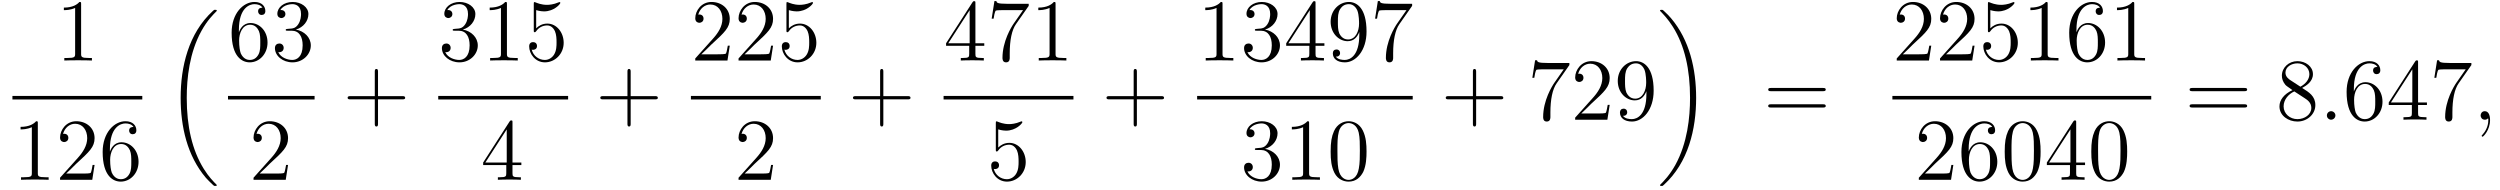 <?xml version="1.0" encoding="UTF-8"?>
<svg xmlns="http://www.w3.org/2000/svg" xmlns:xlink="http://www.w3.org/1999/xlink" viewBox="0 0 339.58 25.76">
<defs>
<g>
<g id="glyph-0-0">
<path d="M 3.438 -7.656 C 3.438 -7.938 3.438 -7.953 3.203 -7.953 C 2.922 -7.625 2.312 -7.188 1.094 -7.188 L 1.094 -6.844 C 1.359 -6.844 1.953 -6.844 2.625 -7.141 L 2.625 -0.922 C 2.625 -0.484 2.578 -0.344 1.531 -0.344 L 1.156 -0.344 L 1.156 0 C 1.484 -0.031 2.641 -0.031 3.031 -0.031 C 3.438 -0.031 4.578 -0.031 4.906 0 L 4.906 -0.344 L 4.531 -0.344 C 3.484 -0.344 3.438 -0.484 3.438 -0.922 Z M 3.438 -7.656 "/>
</g>
<g id="glyph-0-1">
<path d="M 5.266 -2.016 L 5 -2.016 C 4.953 -1.812 4.859 -1.141 4.75 -0.953 C 4.656 -0.844 3.984 -0.844 3.625 -0.844 L 1.406 -0.844 C 1.734 -1.125 2.469 -1.891 2.766 -2.172 C 4.594 -3.844 5.266 -4.469 5.266 -5.656 C 5.266 -7.031 4.172 -7.953 2.781 -7.953 C 1.406 -7.953 0.578 -6.766 0.578 -5.734 C 0.578 -5.125 1.109 -5.125 1.141 -5.125 C 1.406 -5.125 1.703 -5.312 1.703 -5.688 C 1.703 -6.031 1.484 -6.25 1.141 -6.25 C 1.047 -6.25 1.016 -6.25 0.984 -6.234 C 1.203 -7.047 1.859 -7.609 2.625 -7.609 C 3.641 -7.609 4.266 -6.75 4.266 -5.656 C 4.266 -4.641 3.688 -3.75 3 -2.984 L 0.578 -0.281 L 0.578 0 L 4.953 0 Z M 5.266 -2.016 "/>
</g>
<g id="glyph-0-2">
<path d="M 1.469 -4.156 C 1.469 -7.188 2.938 -7.656 3.578 -7.656 C 4.016 -7.656 4.453 -7.531 4.672 -7.172 C 4.531 -7.172 4.078 -7.172 4.078 -6.688 C 4.078 -6.422 4.25 -6.188 4.562 -6.188 C 4.859 -6.188 5.062 -6.375 5.062 -6.719 C 5.062 -7.344 4.609 -7.953 3.578 -7.953 C 2.062 -7.953 0.484 -6.406 0.484 -3.781 C 0.484 -0.484 1.922 0.25 2.938 0.25 C 4.25 0.25 5.359 -0.891 5.359 -2.438 C 5.359 -4.031 4.25 -5.094 3.047 -5.094 C 1.984 -5.094 1.594 -4.172 1.469 -3.844 Z M 2.938 -0.078 C 2.188 -0.078 1.828 -0.734 1.719 -0.984 C 1.609 -1.297 1.5 -1.891 1.5 -2.719 C 1.5 -3.672 1.922 -4.859 3 -4.859 C 3.656 -4.859 4 -4.406 4.188 -4 C 4.375 -3.562 4.375 -2.969 4.375 -2.453 C 4.375 -1.844 4.375 -1.297 4.141 -0.844 C 3.844 -0.281 3.422 -0.078 2.938 -0.078 Z M 2.938 -0.078 "/>
</g>
<g id="glyph-0-3">
<path d="M 2.203 -4.297 C 2 -4.281 1.953 -4.266 1.953 -4.156 C 1.953 -4.047 2.016 -4.047 2.219 -4.047 L 2.766 -4.047 C 3.797 -4.047 4.25 -3.203 4.25 -2.062 C 4.25 -0.484 3.438 -0.078 2.844 -0.078 C 2.266 -0.078 1.297 -0.344 0.938 -1.141 C 1.328 -1.078 1.672 -1.297 1.672 -1.719 C 1.672 -2.062 1.422 -2.312 1.094 -2.312 C 0.797 -2.312 0.484 -2.141 0.484 -1.688 C 0.484 -0.625 1.547 0.25 2.875 0.25 C 4.297 0.25 5.359 -0.844 5.359 -2.047 C 5.359 -3.141 4.469 -4 3.328 -4.203 C 4.359 -4.5 5.031 -5.375 5.031 -6.312 C 5.031 -7.25 4.047 -7.953 2.891 -7.953 C 1.703 -7.953 0.812 -7.219 0.812 -6.344 C 0.812 -5.875 1.188 -5.766 1.359 -5.766 C 1.609 -5.766 1.906 -5.953 1.906 -6.312 C 1.906 -6.688 1.609 -6.859 1.344 -6.859 C 1.281 -6.859 1.25 -6.859 1.219 -6.844 C 1.672 -7.656 2.797 -7.656 2.859 -7.656 C 3.25 -7.656 4.031 -7.484 4.031 -6.312 C 4.031 -6.078 4 -5.422 3.641 -4.906 C 3.281 -4.375 2.875 -4.344 2.562 -4.328 Z M 2.203 -4.297 "/>
</g>
<g id="glyph-0-4">
<path d="M 4.766 -2.766 L 8.062 -2.766 C 8.234 -2.766 8.453 -2.766 8.453 -2.969 C 8.453 -3.203 8.25 -3.203 8.062 -3.203 L 4.766 -3.203 L 4.766 -6.5 C 4.766 -6.672 4.766 -6.891 4.547 -6.891 C 4.328 -6.891 4.328 -6.688 4.328 -6.5 L 4.328 -3.203 L 1.031 -3.203 C 0.859 -3.203 0.641 -3.203 0.641 -2.984 C 0.641 -2.766 0.844 -2.766 1.031 -2.766 L 4.328 -2.766 L 4.328 0.531 C 4.328 0.703 4.328 0.922 4.547 0.922 C 4.766 0.922 4.766 0.719 4.766 0.531 Z M 4.766 -2.766 "/>
</g>
<g id="glyph-0-5">
<path d="M 1.531 -6.844 C 2.047 -6.688 2.469 -6.672 2.594 -6.672 C 3.938 -6.672 4.812 -7.656 4.812 -7.828 C 4.812 -7.875 4.781 -7.938 4.703 -7.938 C 4.688 -7.938 4.656 -7.938 4.547 -7.891 C 3.891 -7.609 3.312 -7.562 3 -7.562 C 2.219 -7.562 1.656 -7.812 1.422 -7.906 C 1.344 -7.938 1.312 -7.938 1.297 -7.938 C 1.203 -7.938 1.203 -7.859 1.203 -7.672 L 1.203 -4.125 C 1.203 -3.906 1.203 -3.844 1.344 -3.844 C 1.406 -3.844 1.422 -3.844 1.547 -4 C 1.875 -4.484 2.438 -4.766 3.031 -4.766 C 3.672 -4.766 3.984 -4.188 4.078 -3.984 C 4.281 -3.516 4.297 -2.922 4.297 -2.469 C 4.297 -2.016 4.297 -1.344 3.953 -0.797 C 3.688 -0.375 3.234 -0.078 2.703 -0.078 C 1.906 -0.078 1.141 -0.609 0.922 -1.484 C 0.984 -1.453 1.047 -1.453 1.109 -1.453 C 1.312 -1.453 1.641 -1.562 1.641 -1.969 C 1.641 -2.312 1.406 -2.5 1.109 -2.5 C 0.891 -2.5 0.578 -2.391 0.578 -1.922 C 0.578 -0.906 1.406 0.25 2.719 0.25 C 4.078 0.25 5.266 -0.891 5.266 -2.406 C 5.266 -3.828 4.297 -5.016 3.047 -5.016 C 2.359 -5.016 1.844 -4.703 1.531 -4.375 Z M 1.531 -6.844 "/>
</g>
<g id="glyph-0-6">
<path d="M 4.312 -7.781 C 4.312 -8.016 4.312 -8.062 4.141 -8.062 C 4.047 -8.062 4.016 -8.062 3.922 -7.922 L 0.328 -2.344 L 0.328 -2 L 3.469 -2 L 3.469 -0.906 C 3.469 -0.469 3.438 -0.344 2.562 -0.344 L 2.328 -0.344 L 2.328 0 C 2.609 -0.031 3.547 -0.031 3.891 -0.031 C 4.219 -0.031 5.172 -0.031 5.453 0 L 5.453 -0.344 L 5.219 -0.344 C 4.344 -0.344 4.312 -0.469 4.312 -0.906 L 4.312 -2 L 5.516 -2 L 5.516 -2.344 L 4.312 -2.344 Z M 3.531 -6.844 L 3.531 -2.344 L 0.625 -2.344 Z M 3.531 -6.844 "/>
</g>
<g id="glyph-0-7">
<path d="M 5.672 -7.422 L 5.672 -7.703 L 2.797 -7.703 C 1.344 -7.703 1.328 -7.859 1.281 -8.078 L 1.016 -8.078 L 0.641 -5.688 L 0.906 -5.688 C 0.938 -5.906 1.047 -6.641 1.203 -6.781 C 1.297 -6.844 2.203 -6.844 2.359 -6.844 L 4.906 -6.844 L 3.641 -5.031 C 3.312 -4.562 2.109 -2.609 2.109 -0.359 C 2.109 -0.234 2.109 0.25 2.594 0.25 C 3.094 0.25 3.094 -0.219 3.094 -0.375 L 3.094 -0.969 C 3.094 -2.75 3.375 -4.141 3.938 -4.938 Z M 5.672 -7.422 "/>
</g>
<g id="glyph-0-8">
<path d="M 4.375 -3.484 C 4.375 -0.656 3.125 -0.078 2.406 -0.078 C 2.109 -0.078 1.484 -0.109 1.188 -0.531 L 1.25 -0.531 C 1.344 -0.5 1.766 -0.578 1.766 -1.016 C 1.766 -1.281 1.594 -1.5 1.281 -1.5 C 0.969 -1.5 0.781 -1.297 0.781 -0.984 C 0.781 -0.25 1.375 0.25 2.422 0.25 C 3.906 0.25 5.359 -1.344 5.359 -3.938 C 5.359 -7.141 4.016 -7.953 2.969 -7.953 C 1.656 -7.953 0.484 -6.844 0.484 -5.266 C 0.484 -3.688 1.609 -2.625 2.797 -2.625 C 3.688 -2.625 4.141 -3.266 4.375 -3.875 Z M 2.844 -2.859 C 2.094 -2.859 1.766 -3.469 1.656 -3.688 C 1.469 -4.141 1.469 -4.719 1.469 -5.266 C 1.469 -5.922 1.469 -6.5 1.781 -7 C 2 -7.312 2.312 -7.656 2.969 -7.656 C 3.641 -7.656 4 -7.062 4.109 -6.797 C 4.344 -6.203 4.344 -5.188 4.344 -5.016 C 4.344 -4 3.891 -2.859 2.844 -2.859 Z M 2.844 -2.859 "/>
</g>
<g id="glyph-0-9">
<path d="M 5.359 -3.828 C 5.359 -4.812 5.297 -5.781 4.859 -6.688 C 4.375 -7.688 3.516 -7.953 2.922 -7.953 C 2.234 -7.953 1.391 -7.609 0.938 -6.609 C 0.609 -5.859 0.484 -5.109 0.484 -3.828 C 0.484 -2.672 0.578 -1.797 1 -0.938 C 1.469 -0.031 2.297 0.25 2.922 0.25 C 3.953 0.25 4.547 -0.375 4.906 -1.062 C 5.328 -1.953 5.359 -3.125 5.359 -3.828 Z M 2.922 0.016 C 2.531 0.016 1.75 -0.203 1.531 -1.5 C 1.406 -2.219 1.406 -3.125 1.406 -3.969 C 1.406 -4.953 1.406 -5.828 1.594 -6.531 C 1.797 -7.344 2.406 -7.703 2.922 -7.703 C 3.375 -7.703 4.062 -7.438 4.297 -6.406 C 4.453 -5.719 4.453 -4.781 4.453 -3.969 C 4.453 -3.172 4.453 -2.266 4.312 -1.531 C 4.094 -0.219 3.328 0.016 2.922 0.016 Z M 2.922 0.016 "/>
</g>
<g id="glyph-0-10">
<path d="M 8.062 -3.875 C 8.234 -3.875 8.453 -3.875 8.453 -4.094 C 8.453 -4.312 8.25 -4.312 8.062 -4.312 L 1.031 -4.312 C 0.859 -4.312 0.641 -4.312 0.641 -4.094 C 0.641 -3.875 0.844 -3.875 1.031 -3.875 Z M 8.062 -1.656 C 8.234 -1.656 8.453 -1.656 8.453 -1.859 C 8.453 -2.094 8.25 -2.094 8.062 -2.094 L 1.031 -2.094 C 0.859 -2.094 0.641 -2.094 0.641 -1.875 C 0.641 -1.656 0.844 -1.656 1.031 -1.656 Z M 8.062 -1.656 "/>
</g>
<g id="glyph-0-11">
<path d="M 3.562 -4.312 C 4.156 -4.641 5.031 -5.188 5.031 -6.188 C 5.031 -7.234 4.031 -7.953 2.922 -7.953 C 1.75 -7.953 0.812 -7.078 0.812 -5.984 C 0.812 -5.578 0.938 -5.172 1.266 -4.766 C 1.406 -4.609 1.406 -4.609 2.25 -4.016 C 1.094 -3.484 0.484 -2.672 0.484 -1.812 C 0.484 -0.531 1.703 0.25 2.922 0.25 C 4.25 0.25 5.359 -0.734 5.359 -1.984 C 5.359 -3.203 4.5 -3.734 3.562 -4.312 Z M 1.938 -5.391 C 1.781 -5.5 1.297 -5.812 1.297 -6.391 C 1.297 -7.172 2.109 -7.656 2.922 -7.656 C 3.781 -7.656 4.547 -7.047 4.547 -6.188 C 4.547 -5.453 4.016 -4.859 3.328 -4.484 Z M 2.5 -3.844 L 3.938 -2.906 C 4.25 -2.703 4.812 -2.328 4.812 -1.609 C 4.812 -0.688 3.891 -0.078 2.922 -0.078 C 1.906 -0.078 1.047 -0.812 1.047 -1.812 C 1.047 -2.734 1.719 -3.484 2.5 -3.844 Z M 2.5 -3.844 "/>
</g>
<g id="glyph-1-0">
<path d="M 6.984 23.422 C 6.984 23.375 6.953 23.359 6.938 23.328 C 6.562 22.953 5.906 22.297 5.234 21.219 C 3.625 18.641 2.906 15.406 2.906 11.562 C 2.906 8.875 3.266 5.422 4.906 2.453 C 5.688 1.031 6.516 0.219 6.953 -0.219 C 6.984 -0.25 6.984 -0.266 6.984 -0.297 C 6.984 -0.406 6.906 -0.406 6.766 -0.406 C 6.625 -0.406 6.609 -0.406 6.453 -0.25 C 3.125 2.797 2.078 7.359 2.078 11.547 C 2.078 15.469 2.969 19.422 5.5 22.406 C 5.703 22.625 6.078 23.031 6.484 23.391 C 6.609 23.516 6.625 23.516 6.766 23.516 C 6.906 23.516 6.984 23.516 6.984 23.422 Z M 6.984 23.422 "/>
</g>
<g id="glyph-1-1">
<path d="M 5.25 11.562 C 5.25 7.641 4.359 3.703 1.828 0.719 C 1.625 0.484 1.25 0.078 0.844 -0.281 C 0.719 -0.406 0.703 -0.406 0.562 -0.406 C 0.438 -0.406 0.344 -0.406 0.344 -0.297 C 0.344 -0.266 0.391 -0.219 0.406 -0.203 C 0.75 0.156 1.422 0.828 2.094 1.906 C 3.703 4.469 4.422 7.719 4.422 11.547 C 4.422 14.234 4.062 17.688 2.422 20.672 C 1.641 22.078 0.812 22.906 0.391 23.328 C 0.375 23.359 0.344 23.391 0.344 23.422 C 0.344 23.516 0.438 23.516 0.562 23.516 C 0.703 23.516 0.719 23.516 0.875 23.359 C 4.203 20.328 5.25 15.766 5.25 11.562 Z M 5.25 11.562 "/>
</g>
<g id="glyph-2-0">
<path d="M 2.203 -0.578 C 2.203 -0.922 1.906 -1.156 1.625 -1.156 C 1.281 -1.156 1.047 -0.875 1.047 -0.578 C 1.047 -0.234 1.328 0 1.609 0 C 1.953 0 2.203 -0.281 2.203 -0.578 Z M 2.203 -0.578 "/>
</g>
<g id="glyph-2-1">
<path d="M 2.328 0.047 C 2.328 -0.641 2.109 -1.156 1.609 -1.156 C 1.234 -1.156 1.047 -0.844 1.047 -0.578 C 1.047 -0.328 1.219 0 1.625 0 C 1.781 0 1.906 -0.047 2.016 -0.156 C 2.047 -0.172 2.062 -0.172 2.062 -0.172 C 2.094 -0.172 2.094 -0.016 2.094 0.047 C 2.094 0.438 2.016 1.219 1.328 2 C 1.188 2.141 1.188 2.156 1.188 2.188 C 1.188 2.25 1.25 2.312 1.312 2.312 C 1.406 2.312 2.328 1.422 2.328 0.047 Z M 2.328 0.047 "/>
</g>
</g>
<clipPath id="clip-0">
<path clip-rule="nonzero" d="M 24 1 L 30 1 L 30 25.762 L 24 25.762 Z M 24 1 "/>
</clipPath>
<clipPath id="clip-1">
<path clip-rule="nonzero" d="M 225 1 L 231 1 L 231 25.762 L 225 25.762 Z M 225 1 "/>
</clipPath>
</defs>
<g fill="rgb(0%, 0%, 0%)" fill-opacity="1">
<use xlink:href="#glyph-0-0" x="7.58" y="8.22"/>
</g>
<path fill-rule="nonzero" fill="rgb(0%, 0%, 0%)" fill-opacity="1" d="M 1.688 13.031 L 19.328 13.031 L 19.328 13.512 L 1.688 13.512 Z M 1.688 13.031 "/>
<g fill="rgb(0%, 0%, 0%)" fill-opacity="1">
<use xlink:href="#glyph-0-0" x="1.7" y="24.42"/>
</g>
<g fill="rgb(0%, 0%, 0%)" fill-opacity="1">
<use xlink:href="#glyph-0-1" x="7.58" y="24.42"/>
</g>
<g fill="rgb(0%, 0%, 0%)" fill-opacity="1">
<use xlink:href="#glyph-0-2" x="13.46" y="24.42"/>
</g>
<g clip-path="url(#clip-0)">
<g fill="rgb(0%, 0%, 0%)" fill-opacity="1">
<use xlink:href="#glyph-1-0" x="22.46" y="1.74"/>
</g>
</g>
<g fill="rgb(0%, 0%, 0%)" fill-opacity="1">
<use xlink:href="#glyph-0-2" x="30.98" y="8.22"/>
</g>
<g fill="rgb(0%, 0%, 0%)" fill-opacity="1">
<use xlink:href="#glyph-0-3" x="36.86" y="8.22"/>
</g>
<path fill-rule="nonzero" fill="rgb(0%, 0%, 0%)" fill-opacity="1" d="M 30.969 13.031 L 42.73 13.031 L 42.73 13.512 L 30.969 13.512 Z M 30.969 13.031 "/>
<g fill="rgb(0%, 0%, 0%)" fill-opacity="1">
<use xlink:href="#glyph-0-1" x="33.86" y="24.42"/>
</g>
<g fill="rgb(0%, 0%, 0%)" fill-opacity="1">
<use xlink:href="#glyph-0-4" x="46.58" y="16.26"/>
</g>
<g fill="rgb(0%, 0%, 0%)" fill-opacity="1">
<use xlink:href="#glyph-0-3" x="59.54" y="8.22"/>
</g>
<g fill="rgb(0%, 0%, 0%)" fill-opacity="1">
<use xlink:href="#glyph-0-0" x="65.42" y="8.22"/>
</g>
<g fill="rgb(0%, 0%, 0%)" fill-opacity="1">
<use xlink:href="#glyph-0-5" x="71.3" y="8.22"/>
</g>
<path fill-rule="nonzero" fill="rgb(0%, 0%, 0%)" fill-opacity="1" d="M 59.527 13.031 L 77.168 13.031 L 77.168 13.512 L 59.527 13.512 Z M 59.527 13.031 "/>
<g fill="rgb(0%, 0%, 0%)" fill-opacity="1">
<use xlink:href="#glyph-0-6" x="65.3" y="24.42"/>
</g>
<g fill="rgb(0%, 0%, 0%)" fill-opacity="1">
<use xlink:href="#glyph-0-4" x="80.9" y="16.26"/>
</g>
<g fill="rgb(0%, 0%, 0%)" fill-opacity="1">
<use xlink:href="#glyph-0-1" x="93.86" y="8.22"/>
</g>
<g fill="rgb(0%, 0%, 0%)" fill-opacity="1">
<use xlink:href="#glyph-0-1" x="99.74" y="8.22"/>
</g>
<g fill="rgb(0%, 0%, 0%)" fill-opacity="1">
<use xlink:href="#glyph-0-5" x="105.62" y="8.22"/>
</g>
<path fill-rule="nonzero" fill="rgb(0%, 0%, 0%)" fill-opacity="1" d="M 93.848 13.031 L 111.488 13.031 L 111.488 13.512 L 93.848 13.512 Z M 93.848 13.031 "/>
<g fill="rgb(0%, 0%, 0%)" fill-opacity="1">
<use xlink:href="#glyph-0-1" x="99.74" y="24.42"/>
</g>
<g fill="rgb(0%, 0%, 0%)" fill-opacity="1">
<use xlink:href="#glyph-0-4" x="115.22" y="16.26"/>
</g>
<g fill="rgb(0%, 0%, 0%)" fill-opacity="1">
<use xlink:href="#glyph-0-6" x="128.18" y="8.22"/>
</g>
<g fill="rgb(0%, 0%, 0%)" fill-opacity="1">
<use xlink:href="#glyph-0-7" x="134.06" y="8.22"/>
</g>
<g fill="rgb(0%, 0%, 0%)" fill-opacity="1">
<use xlink:href="#glyph-0-0" x="139.94" y="8.22"/>
</g>
<path fill-rule="nonzero" fill="rgb(0%, 0%, 0%)" fill-opacity="1" d="M 128.168 13.031 L 145.809 13.031 L 145.809 13.512 L 128.168 13.512 Z M 128.168 13.031 "/>
<g fill="rgb(0%, 0%, 0%)" fill-opacity="1">
<use xlink:href="#glyph-0-5" x="134.06" y="24.42"/>
</g>
<g fill="rgb(0%, 0%, 0%)" fill-opacity="1">
<use xlink:href="#glyph-0-4" x="149.66" y="16.26"/>
</g>
<g fill="rgb(0%, 0%, 0%)" fill-opacity="1">
<use xlink:href="#glyph-0-0" x="162.62" y="8.22"/>
</g>
<g fill="rgb(0%, 0%, 0%)" fill-opacity="1">
<use xlink:href="#glyph-0-3" x="168.5" y="8.22"/>
</g>
<g fill="rgb(0%, 0%, 0%)" fill-opacity="1">
<use xlink:href="#glyph-0-6" x="174.38" y="8.22"/>
</g>
<g fill="rgb(0%, 0%, 0%)" fill-opacity="1">
<use xlink:href="#glyph-0-8" x="180.26" y="8.22"/>
</g>
<g fill="rgb(0%, 0%, 0%)" fill-opacity="1">
<use xlink:href="#glyph-0-7" x="186.14" y="8.22"/>
</g>
<path fill-rule="nonzero" fill="rgb(0%, 0%, 0%)" fill-opacity="1" d="M 162.609 13.031 L 191.891 13.031 L 191.891 13.512 L 162.609 13.512 Z M 162.609 13.031 "/>
<g fill="rgb(0%, 0%, 0%)" fill-opacity="1">
<use xlink:href="#glyph-0-3" x="168.5" y="24.42"/>
</g>
<g fill="rgb(0%, 0%, 0%)" fill-opacity="1">
<use xlink:href="#glyph-0-0" x="174.38" y="24.42"/>
</g>
<g fill="rgb(0%, 0%, 0%)" fill-opacity="1">
<use xlink:href="#glyph-0-9" x="180.26" y="24.42"/>
</g>
<g fill="rgb(0%, 0%, 0%)" fill-opacity="1">
<use xlink:href="#glyph-0-4" x="195.74" y="16.26"/>
</g>
<g fill="rgb(0%, 0%, 0%)" fill-opacity="1">
<use xlink:href="#glyph-0-7" x="207.5" y="16.26"/>
</g>
<g fill="rgb(0%, 0%, 0%)" fill-opacity="1">
<use xlink:href="#glyph-0-1" x="213.38" y="16.26"/>
</g>
<g fill="rgb(0%, 0%, 0%)" fill-opacity="1">
<use xlink:href="#glyph-0-8" x="219.26" y="16.26"/>
</g>
<g clip-path="url(#clip-1)">
<g fill="rgb(0%, 0%, 0%)" fill-opacity="1">
<use xlink:href="#glyph-1-1" x="225.14" y="1.74"/>
</g>
</g>
<g fill="rgb(0%, 0%, 0%)" fill-opacity="1">
<use xlink:href="#glyph-0-10" x="239.54" y="16.26"/>
</g>
<g fill="rgb(0%, 0%, 0%)" fill-opacity="1">
<use xlink:href="#glyph-0-1" x="257.06" y="8.22"/>
</g>
<g fill="rgb(0%, 0%, 0%)" fill-opacity="1">
<use xlink:href="#glyph-0-1" x="262.94" y="8.22"/>
</g>
<g fill="rgb(0%, 0%, 0%)" fill-opacity="1">
<use xlink:href="#glyph-0-5" x="268.82" y="8.22"/>
</g>
<g fill="rgb(0%, 0%, 0%)" fill-opacity="1">
<use xlink:href="#glyph-0-0" x="274.7" y="8.22"/>
</g>
<g fill="rgb(0%, 0%, 0%)" fill-opacity="1">
<use xlink:href="#glyph-0-2" x="280.58" y="8.22"/>
</g>
<g fill="rgb(0%, 0%, 0%)" fill-opacity="1">
<use xlink:href="#glyph-0-0" x="286.46" y="8.22"/>
</g>
<path fill-rule="nonzero" fill="rgb(0%, 0%, 0%)" fill-opacity="1" d="M 257.047 13.031 L 292.207 13.031 L 292.207 13.512 L 257.047 13.512 Z M 257.047 13.031 "/>
<g fill="rgb(0%, 0%, 0%)" fill-opacity="1">
<use xlink:href="#glyph-0-1" x="260.06" y="24.42"/>
</g>
<g fill="rgb(0%, 0%, 0%)" fill-opacity="1">
<use xlink:href="#glyph-0-2" x="265.94" y="24.42"/>
</g>
<g fill="rgb(0%, 0%, 0%)" fill-opacity="1">
<use xlink:href="#glyph-0-9" x="271.82" y="24.42"/>
</g>
<g fill="rgb(0%, 0%, 0%)" fill-opacity="1">
<use xlink:href="#glyph-0-6" x="277.7" y="24.42"/>
</g>
<g fill="rgb(0%, 0%, 0%)" fill-opacity="1">
<use xlink:href="#glyph-0-9" x="283.58" y="24.42"/>
</g>
<g fill="rgb(0%, 0%, 0%)" fill-opacity="1">
<use xlink:href="#glyph-0-10" x="296.78" y="16.26"/>
</g>
<g fill="rgb(0%, 0%, 0%)" fill-opacity="1">
<use xlink:href="#glyph-0-11" x="309.14" y="16.26"/>
</g>
<g fill="rgb(0%, 0%, 0%)" fill-opacity="1">
<use xlink:href="#glyph-2-0" x="315.02" y="16.26"/>
</g>
<g fill="rgb(0%, 0%, 0%)" fill-opacity="1">
<use xlink:href="#glyph-0-2" x="318.26" y="16.26"/>
</g>
<g fill="rgb(0%, 0%, 0%)" fill-opacity="1">
<use xlink:href="#glyph-0-6" x="324.14" y="16.26"/>
</g>
<g fill="rgb(0%, 0%, 0%)" fill-opacity="1">
<use xlink:href="#glyph-0-7" x="330.02" y="16.26"/>
</g>
<g fill="rgb(0%, 0%, 0%)" fill-opacity="1">
<use xlink:href="#glyph-2-1" x="335.9" y="16.26"/>
</g>
</svg>
